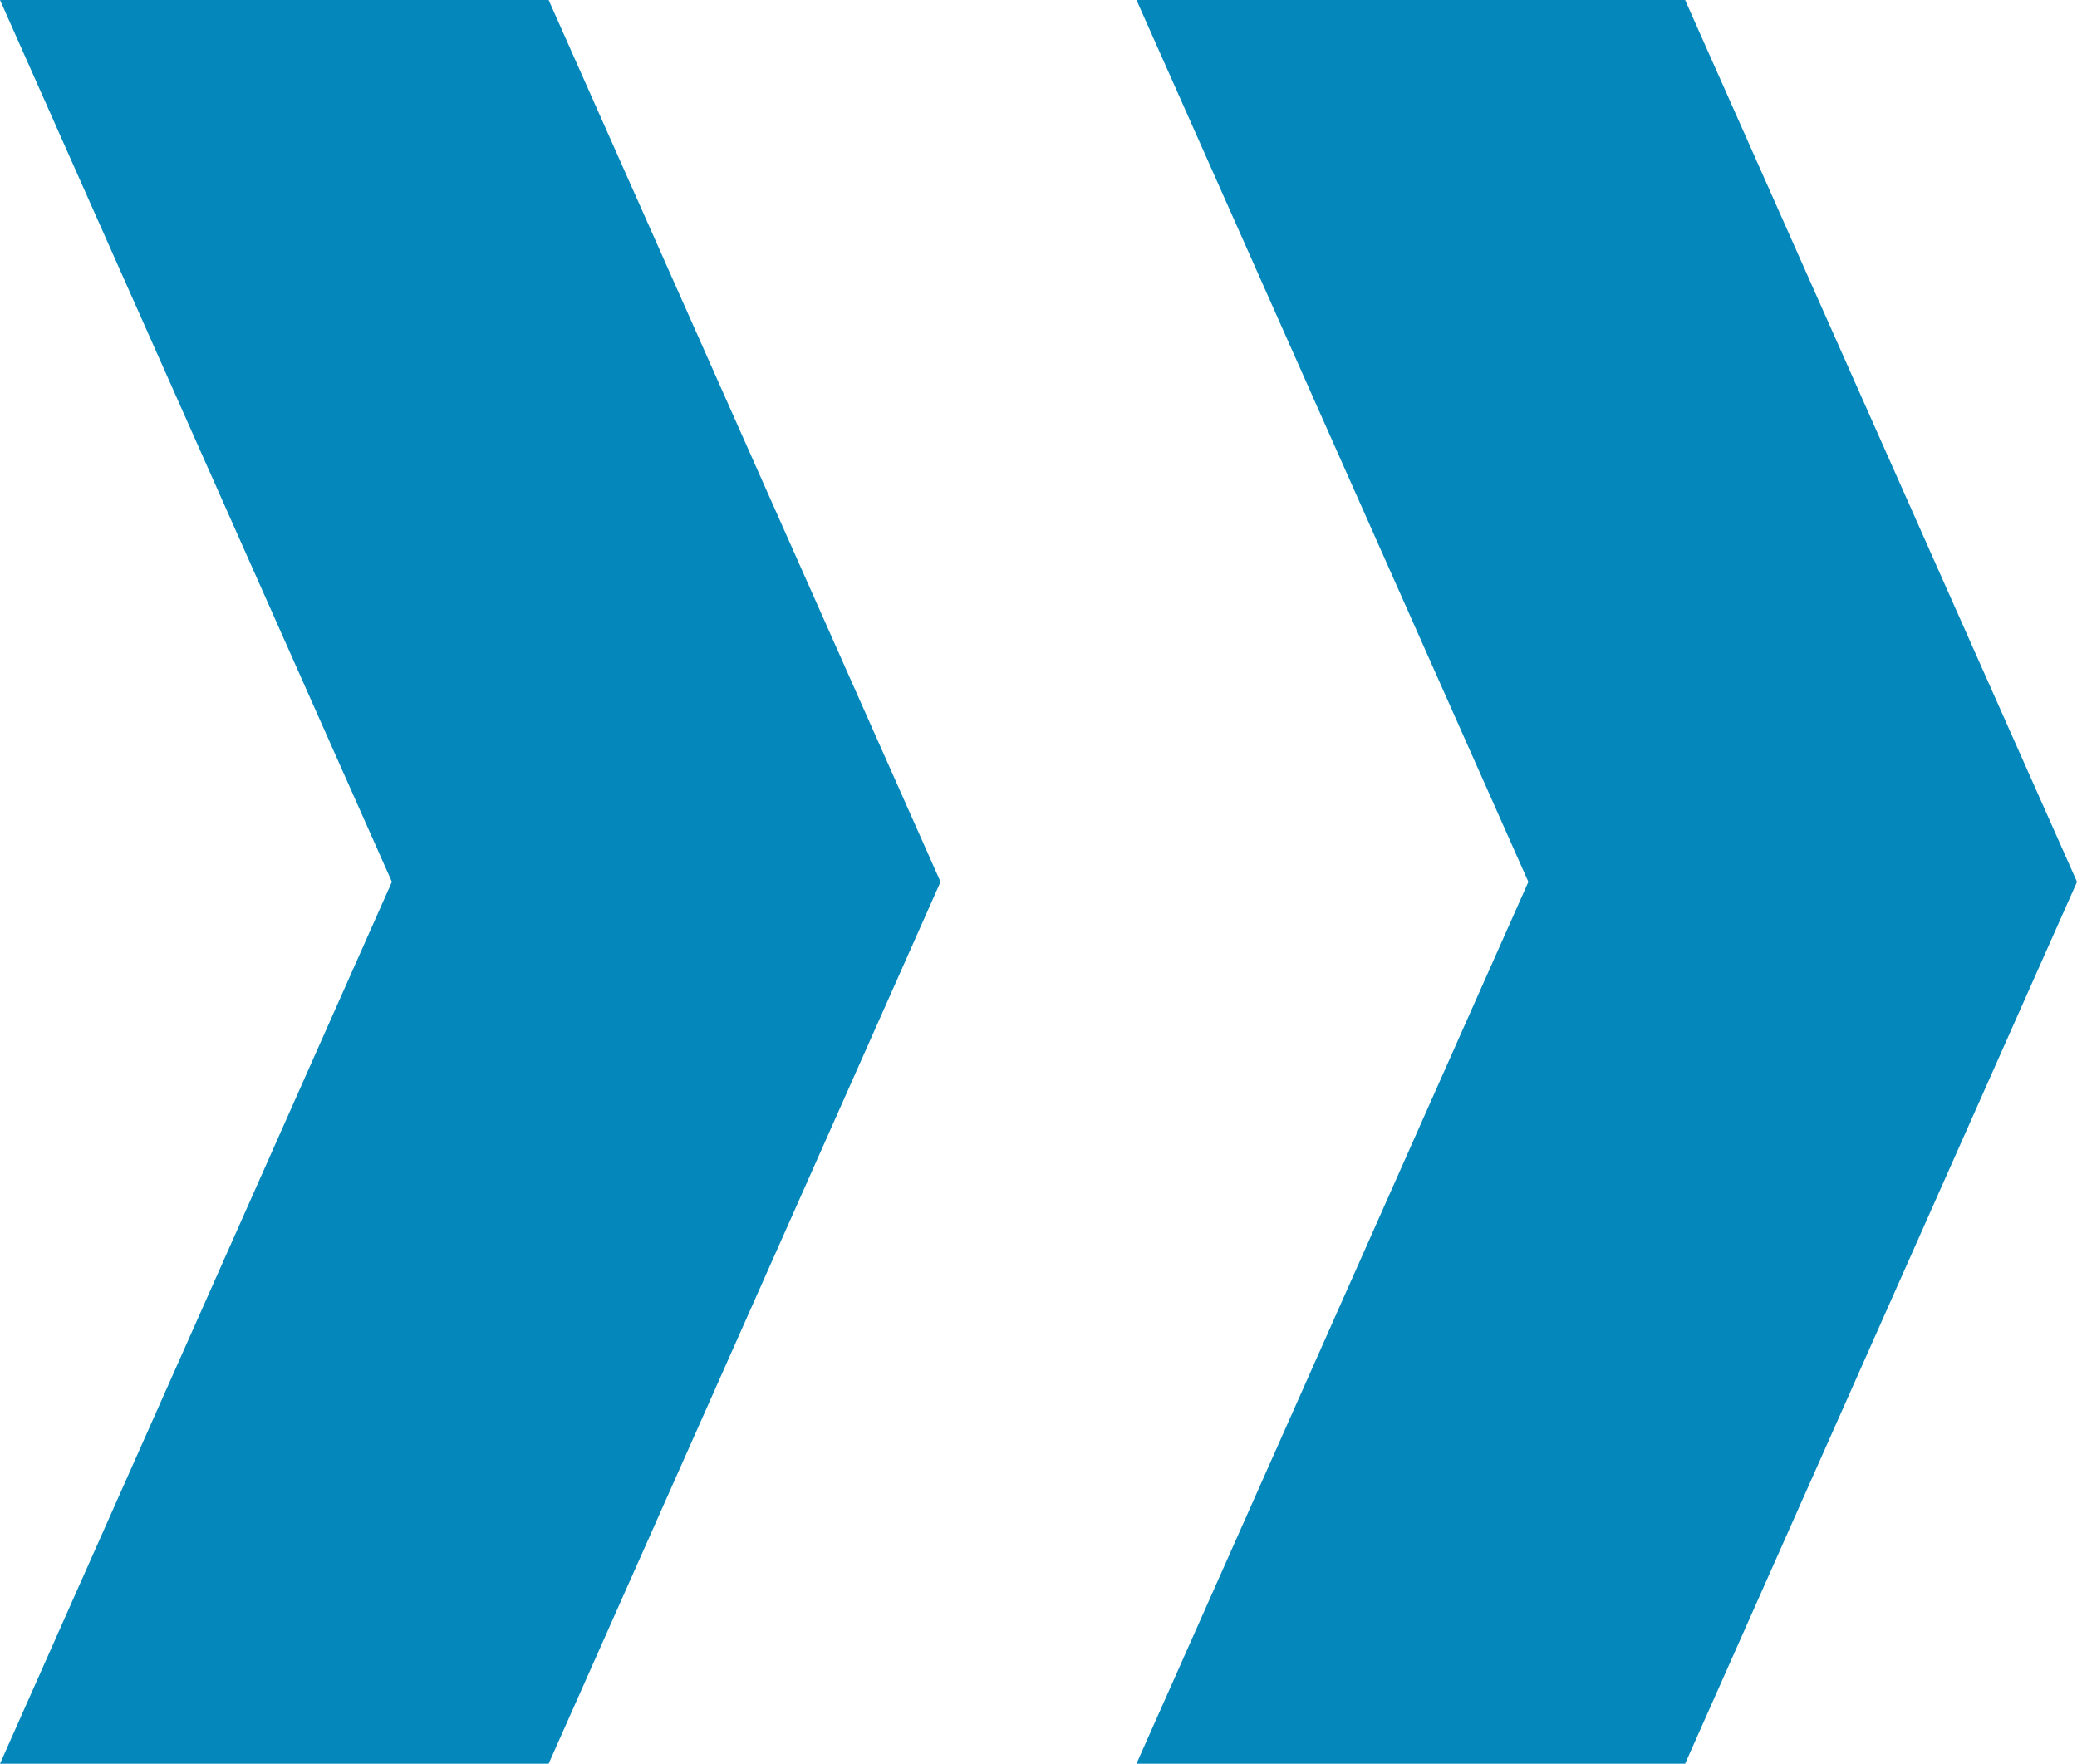 <svg xmlns="http://www.w3.org/2000/svg" xmlns:xlink="http://www.w3.org/1999/xlink" width="53" height="45" viewBox="0 0 53 45" fill="none"><g opacity="1" transform="translate(0 0)  rotate(0 26.5 22.5)"><path id="矩形" fill-rule="evenodd" style="fill:#0488BB" transform="translate(0 0)  rotate(0 12 22.5)" opacity="1" d="M10,22.5L0,45L14,45L24,22.5L14,0L0,0L10,22.5Z " /><path id="矩形备份 25" fill-rule="evenodd" style="fill:#0488BB" transform="translate(29 0)  rotate(0 12 22.5)" opacity="1" d="M10,22.5L0,45L14,45L24,22.5L14,0L0,0L10,22.5Z " /></g></svg>